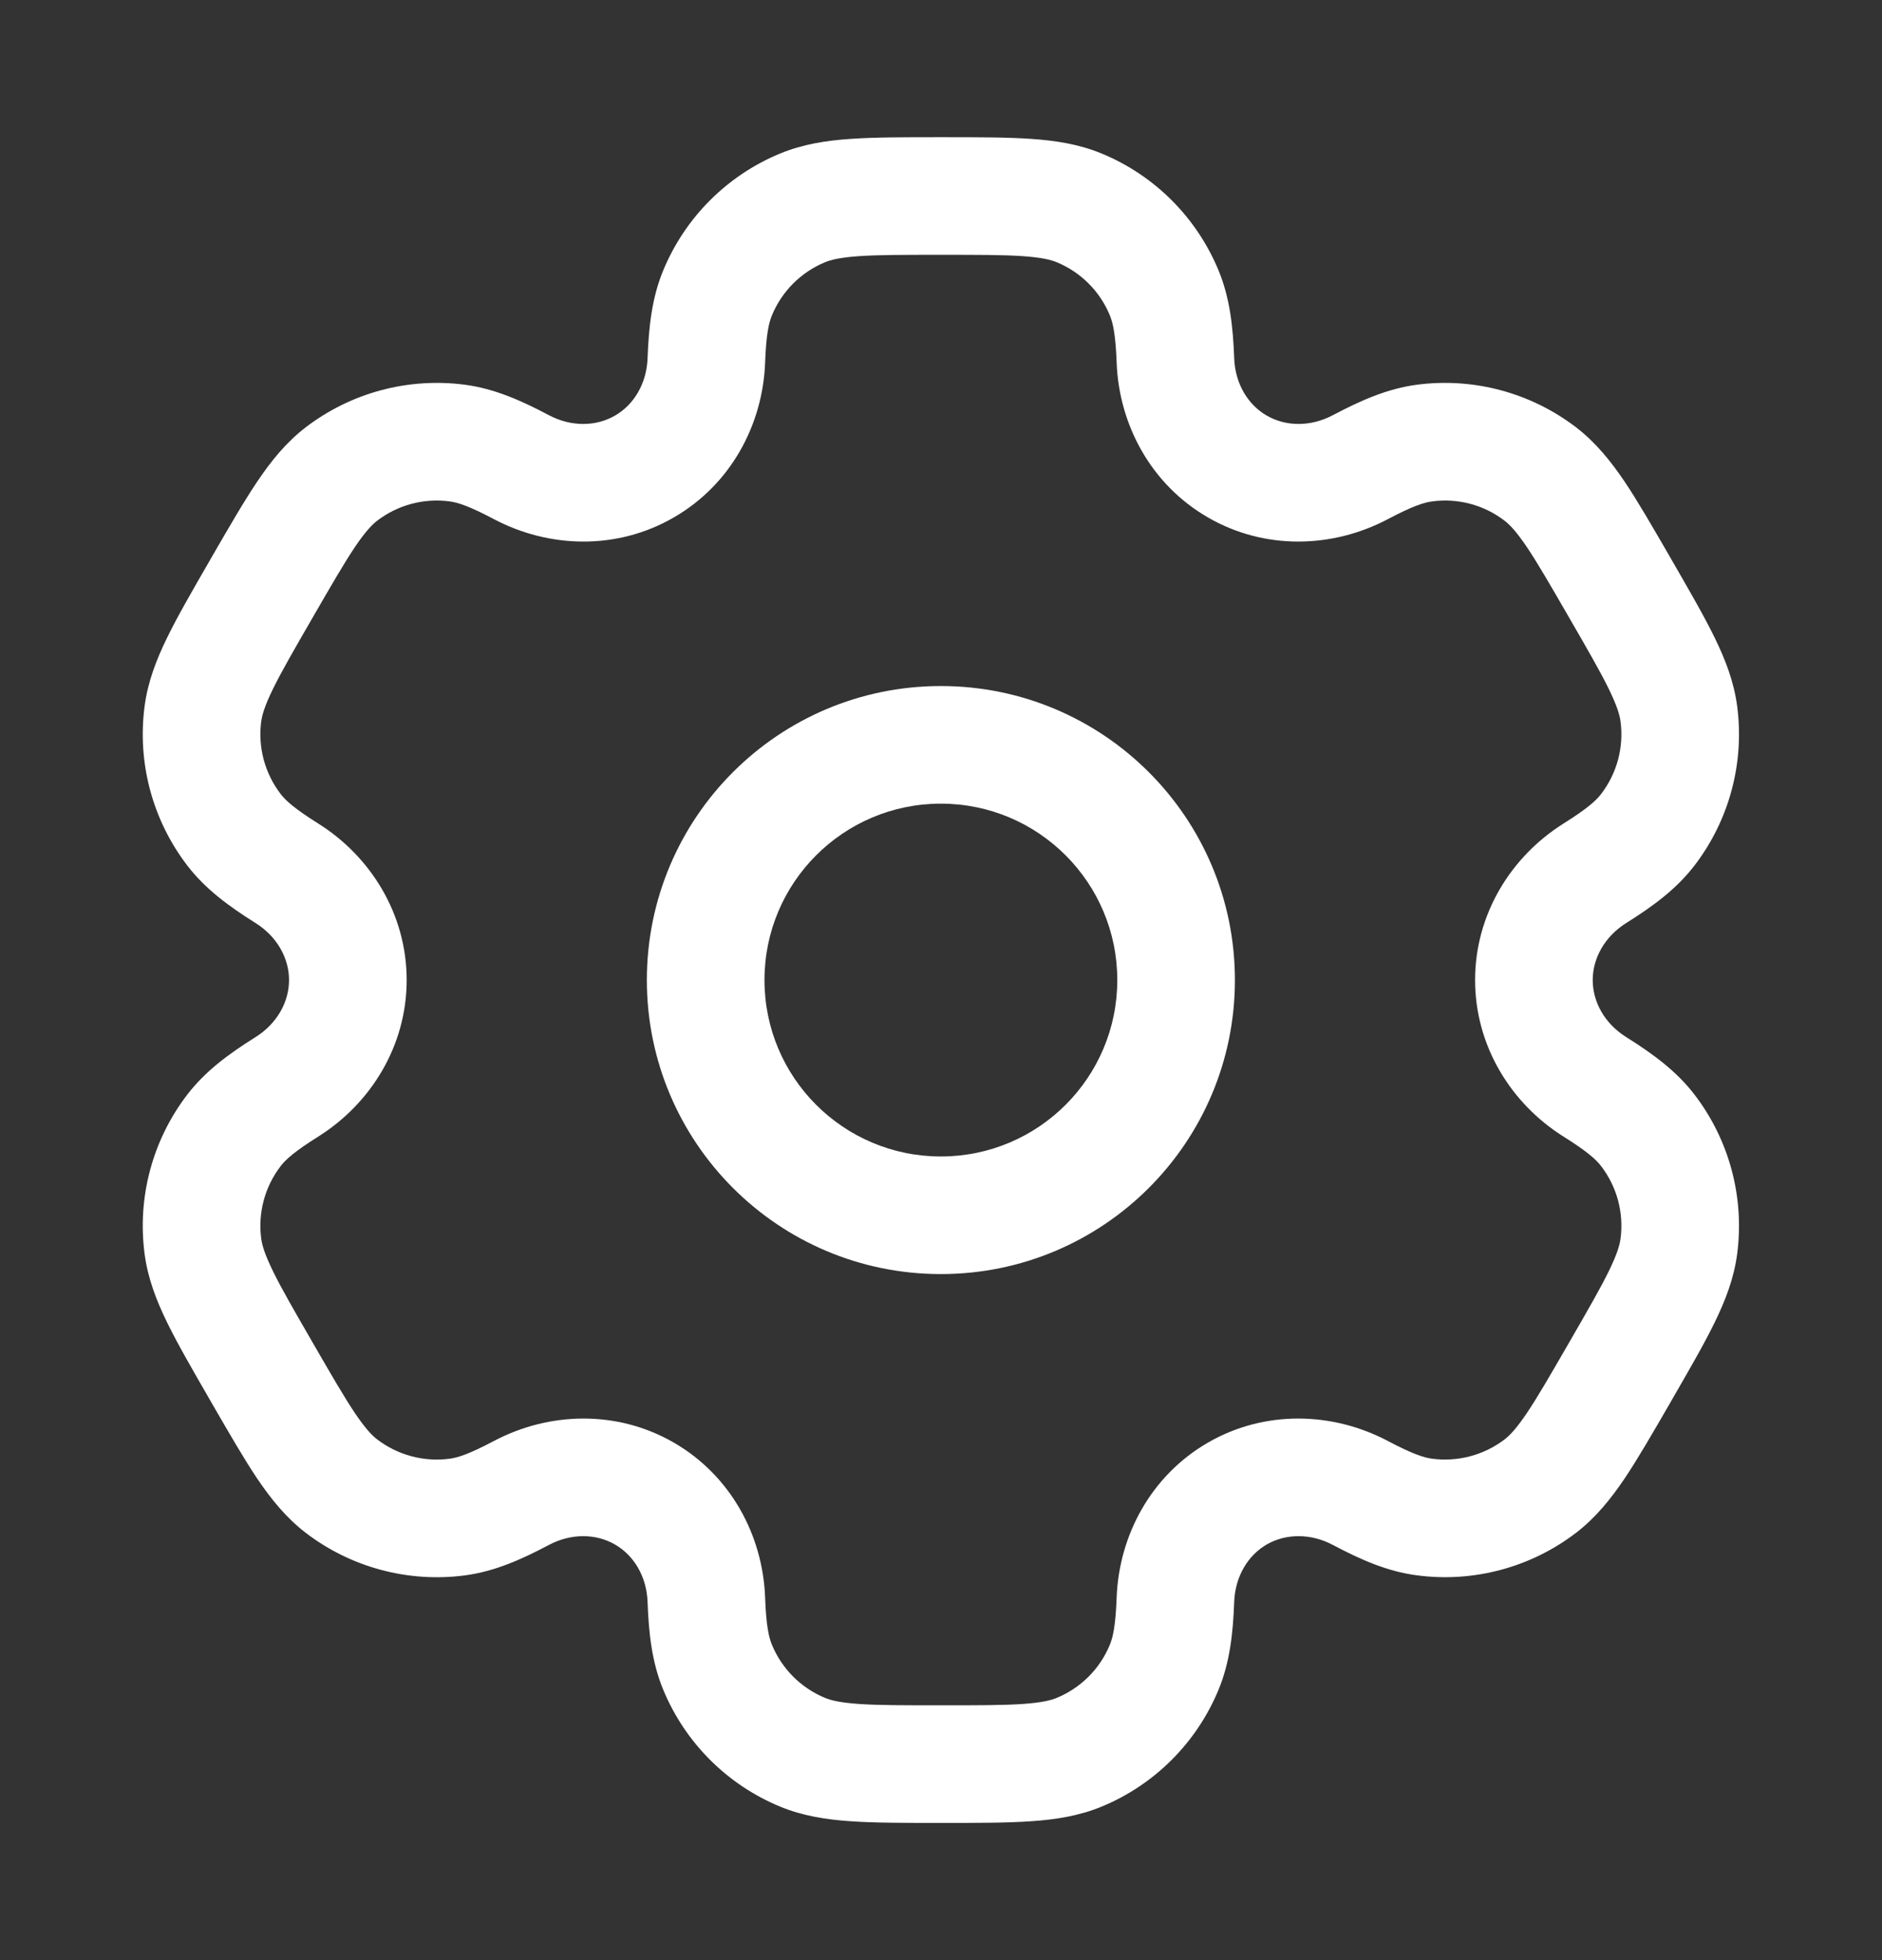 <svg width="24" height="25" viewBox="0 0 24 25" fill="none" xmlns="http://www.w3.org/2000/svg">
<rect x="0" y="0" width="24" height="25" fill="#333333" stroke="none"/>
<path fill-rule="evenodd" clip-rule="evenodd" d="M11.998 8.75C9.927 8.75 8.249 10.429 8.249 12.5C8.249 14.571 9.927 16.25 11.998 16.25C14.07 16.25 15.748 14.571 15.748 12.5C15.748 10.429 14.07 8.75 11.998 8.75ZM9.749 12.5C9.749 11.257 10.756 10.25 11.998 10.25C13.241 10.25 14.248 11.257 14.248 12.5C14.248 13.743 13.241 14.75 11.998 14.75C10.756 14.75 9.749 13.743 9.749 12.5Z" fill="#fff"/>
<path fill-rule="evenodd" clip-rule="evenodd" d="M11.973 1.75C11.529 1.75 11.158 1.75 10.853 1.771C10.536 1.792 10.236 1.839 9.946 1.959C9.272 2.238 8.737 2.774 8.458 3.448C8.313 3.798 8.273 4.168 8.258 4.57C8.246 4.893 8.083 5.163 7.842 5.301C7.602 5.44 7.287 5.447 7.001 5.296C6.646 5.108 6.306 4.957 5.929 4.907C5.206 4.812 4.475 5.008 3.896 5.452C3.647 5.644 3.457 5.88 3.28 6.143C3.109 6.397 2.924 6.718 2.701 7.103L2.676 7.147C2.454 7.532 2.268 7.853 2.134 8.127C1.994 8.413 1.885 8.695 1.844 9.007C1.749 9.73 1.945 10.461 2.389 11.04C2.62 11.341 2.92 11.56 3.261 11.774C3.534 11.946 3.686 12.222 3.686 12.5C3.686 12.778 3.534 13.054 3.261 13.226C2.92 13.44 2.62 13.659 2.389 13.96C1.945 14.539 1.749 15.27 1.844 15.993C1.885 16.305 1.994 16.587 2.134 16.873C2.268 17.147 2.454 17.468 2.676 17.853L2.701 17.897C2.924 18.282 3.109 18.603 3.279 18.857C3.457 19.12 3.647 19.356 3.896 19.548C4.475 19.992 5.206 20.188 5.929 20.093C6.306 20.043 6.646 19.892 7.001 19.704C7.287 19.553 7.602 19.56 7.842 19.699C8.083 19.837 8.246 20.107 8.258 20.43C8.273 20.832 8.313 21.202 8.458 21.552C8.737 22.226 9.272 22.762 9.946 23.041C10.236 23.161 10.536 23.208 10.853 23.229C11.158 23.25 11.529 23.25 11.973 23.25H12.024C12.468 23.25 12.839 23.25 13.144 23.229C13.461 23.208 13.761 23.161 14.051 23.041C14.725 22.762 15.26 22.226 15.539 21.552C15.684 21.202 15.724 20.832 15.739 20.43C15.751 20.107 15.914 19.837 16.155 19.698C16.395 19.56 16.71 19.553 16.996 19.704C17.351 19.892 17.691 20.043 18.068 20.092C18.791 20.188 19.522 19.992 20.101 19.548C20.35 19.356 20.54 19.12 20.718 18.857C20.888 18.603 21.073 18.282 21.296 17.897L21.321 17.853C21.543 17.468 21.729 17.147 21.863 16.873C22.003 16.587 22.112 16.305 22.153 15.993C22.248 15.27 22.052 14.538 21.608 13.96C21.377 13.659 21.077 13.44 20.736 13.226C20.462 13.054 20.311 12.778 20.311 12.5C20.311 12.222 20.463 11.946 20.736 11.774C21.077 11.56 21.377 11.341 21.608 11.04C22.052 10.461 22.248 9.73 22.153 9.007C22.112 8.695 22.003 8.413 21.863 8.127C21.729 7.853 21.543 7.532 21.321 7.147L21.296 7.103C21.073 6.718 20.888 6.397 20.718 6.143C20.54 5.88 20.35 5.644 20.101 5.452C19.522 5.008 18.791 4.812 18.068 4.907C17.691 4.957 17.352 5.108 16.996 5.296C16.71 5.447 16.395 5.44 16.155 5.301C15.914 5.163 15.751 4.893 15.739 4.57C15.724 4.168 15.684 3.798 15.539 3.448C15.26 2.774 14.725 2.238 14.051 1.959C13.761 1.839 13.461 1.792 13.144 1.771C12.839 1.75 12.468 1.75 12.024 1.75H11.973ZM10.52 3.345C10.597 3.313 10.714 3.284 10.955 3.267C11.203 3.25 11.522 3.25 11.998 3.25C12.475 3.25 12.794 3.25 13.042 3.267C13.283 3.284 13.4 3.313 13.477 3.345C13.783 3.472 14.027 3.715 14.153 4.022C14.193 4.118 14.227 4.269 14.24 4.626C14.27 5.418 14.678 6.181 15.405 6.6C16.131 7.02 16.996 6.992 17.697 6.622C18.013 6.455 18.16 6.408 18.264 6.395C18.592 6.351 18.925 6.44 19.188 6.642C19.254 6.693 19.338 6.78 19.473 6.98C19.611 7.186 19.771 7.463 20.009 7.875C20.247 8.287 20.407 8.564 20.516 8.787C20.622 9.004 20.655 9.12 20.666 9.203C20.709 9.532 20.62 9.864 20.418 10.127C20.355 10.21 20.241 10.314 19.938 10.504C19.267 10.926 18.811 11.662 18.811 12.5C18.811 13.338 19.267 14.074 19.938 14.496C20.241 14.686 20.355 14.79 20.418 14.873C20.62 15.136 20.709 15.468 20.666 15.797C20.655 15.88 20.622 15.996 20.516 16.213C20.407 16.436 20.247 16.712 20.009 17.125C19.771 17.537 19.611 17.814 19.473 18.02C19.338 18.22 19.254 18.307 19.188 18.358C18.925 18.559 18.592 18.648 18.264 18.605C18.16 18.592 18.013 18.545 17.697 18.378C16.996 18.008 16.131 17.98 15.405 18.399C14.678 18.819 14.27 19.582 14.24 20.374C14.227 20.731 14.193 20.882 14.153 20.978C14.027 21.285 13.783 21.528 13.477 21.655C13.4 21.687 13.283 21.716 13.042 21.733C12.794 21.75 12.475 21.75 11.998 21.75C11.522 21.75 11.203 21.75 10.955 21.733C10.714 21.716 10.597 21.687 10.52 21.655C10.214 21.528 9.971 21.285 9.844 20.978C9.804 20.882 9.77 20.731 9.757 20.374C9.727 19.582 9.319 18.819 8.592 18.399C7.866 17.98 7.001 18.008 6.3 18.378C5.984 18.545 5.837 18.592 5.733 18.605C5.405 18.649 5.072 18.559 4.809 18.358C4.743 18.307 4.659 18.22 4.524 18.02C4.386 17.814 4.226 17.537 3.988 17.125C3.75 16.713 3.59 16.436 3.481 16.213C3.375 15.996 3.342 15.88 3.331 15.797C3.288 15.468 3.377 15.136 3.579 14.873C3.642 14.79 3.756 14.686 4.059 14.496C4.73 14.074 5.186 13.338 5.186 12.5C5.186 11.662 4.73 10.926 4.059 10.504C3.756 10.314 3.642 10.21 3.579 10.127C3.377 9.864 3.288 9.531 3.331 9.203C3.342 9.12 3.375 9.004 3.481 8.787C3.59 8.564 3.75 8.287 3.988 7.875C4.226 7.463 4.386 7.186 4.524 6.98C4.659 6.78 4.743 6.693 4.809 6.642C5.072 6.44 5.405 6.351 5.734 6.395C5.837 6.408 5.984 6.455 6.3 6.622C7.001 6.992 7.866 7.02 8.592 6.6C9.319 6.181 9.727 5.418 9.757 4.626C9.77 4.269 9.804 4.118 9.844 4.022C9.971 3.715 10.214 3.472 10.52 3.345Z" fill="#fff"/>
</svg>
